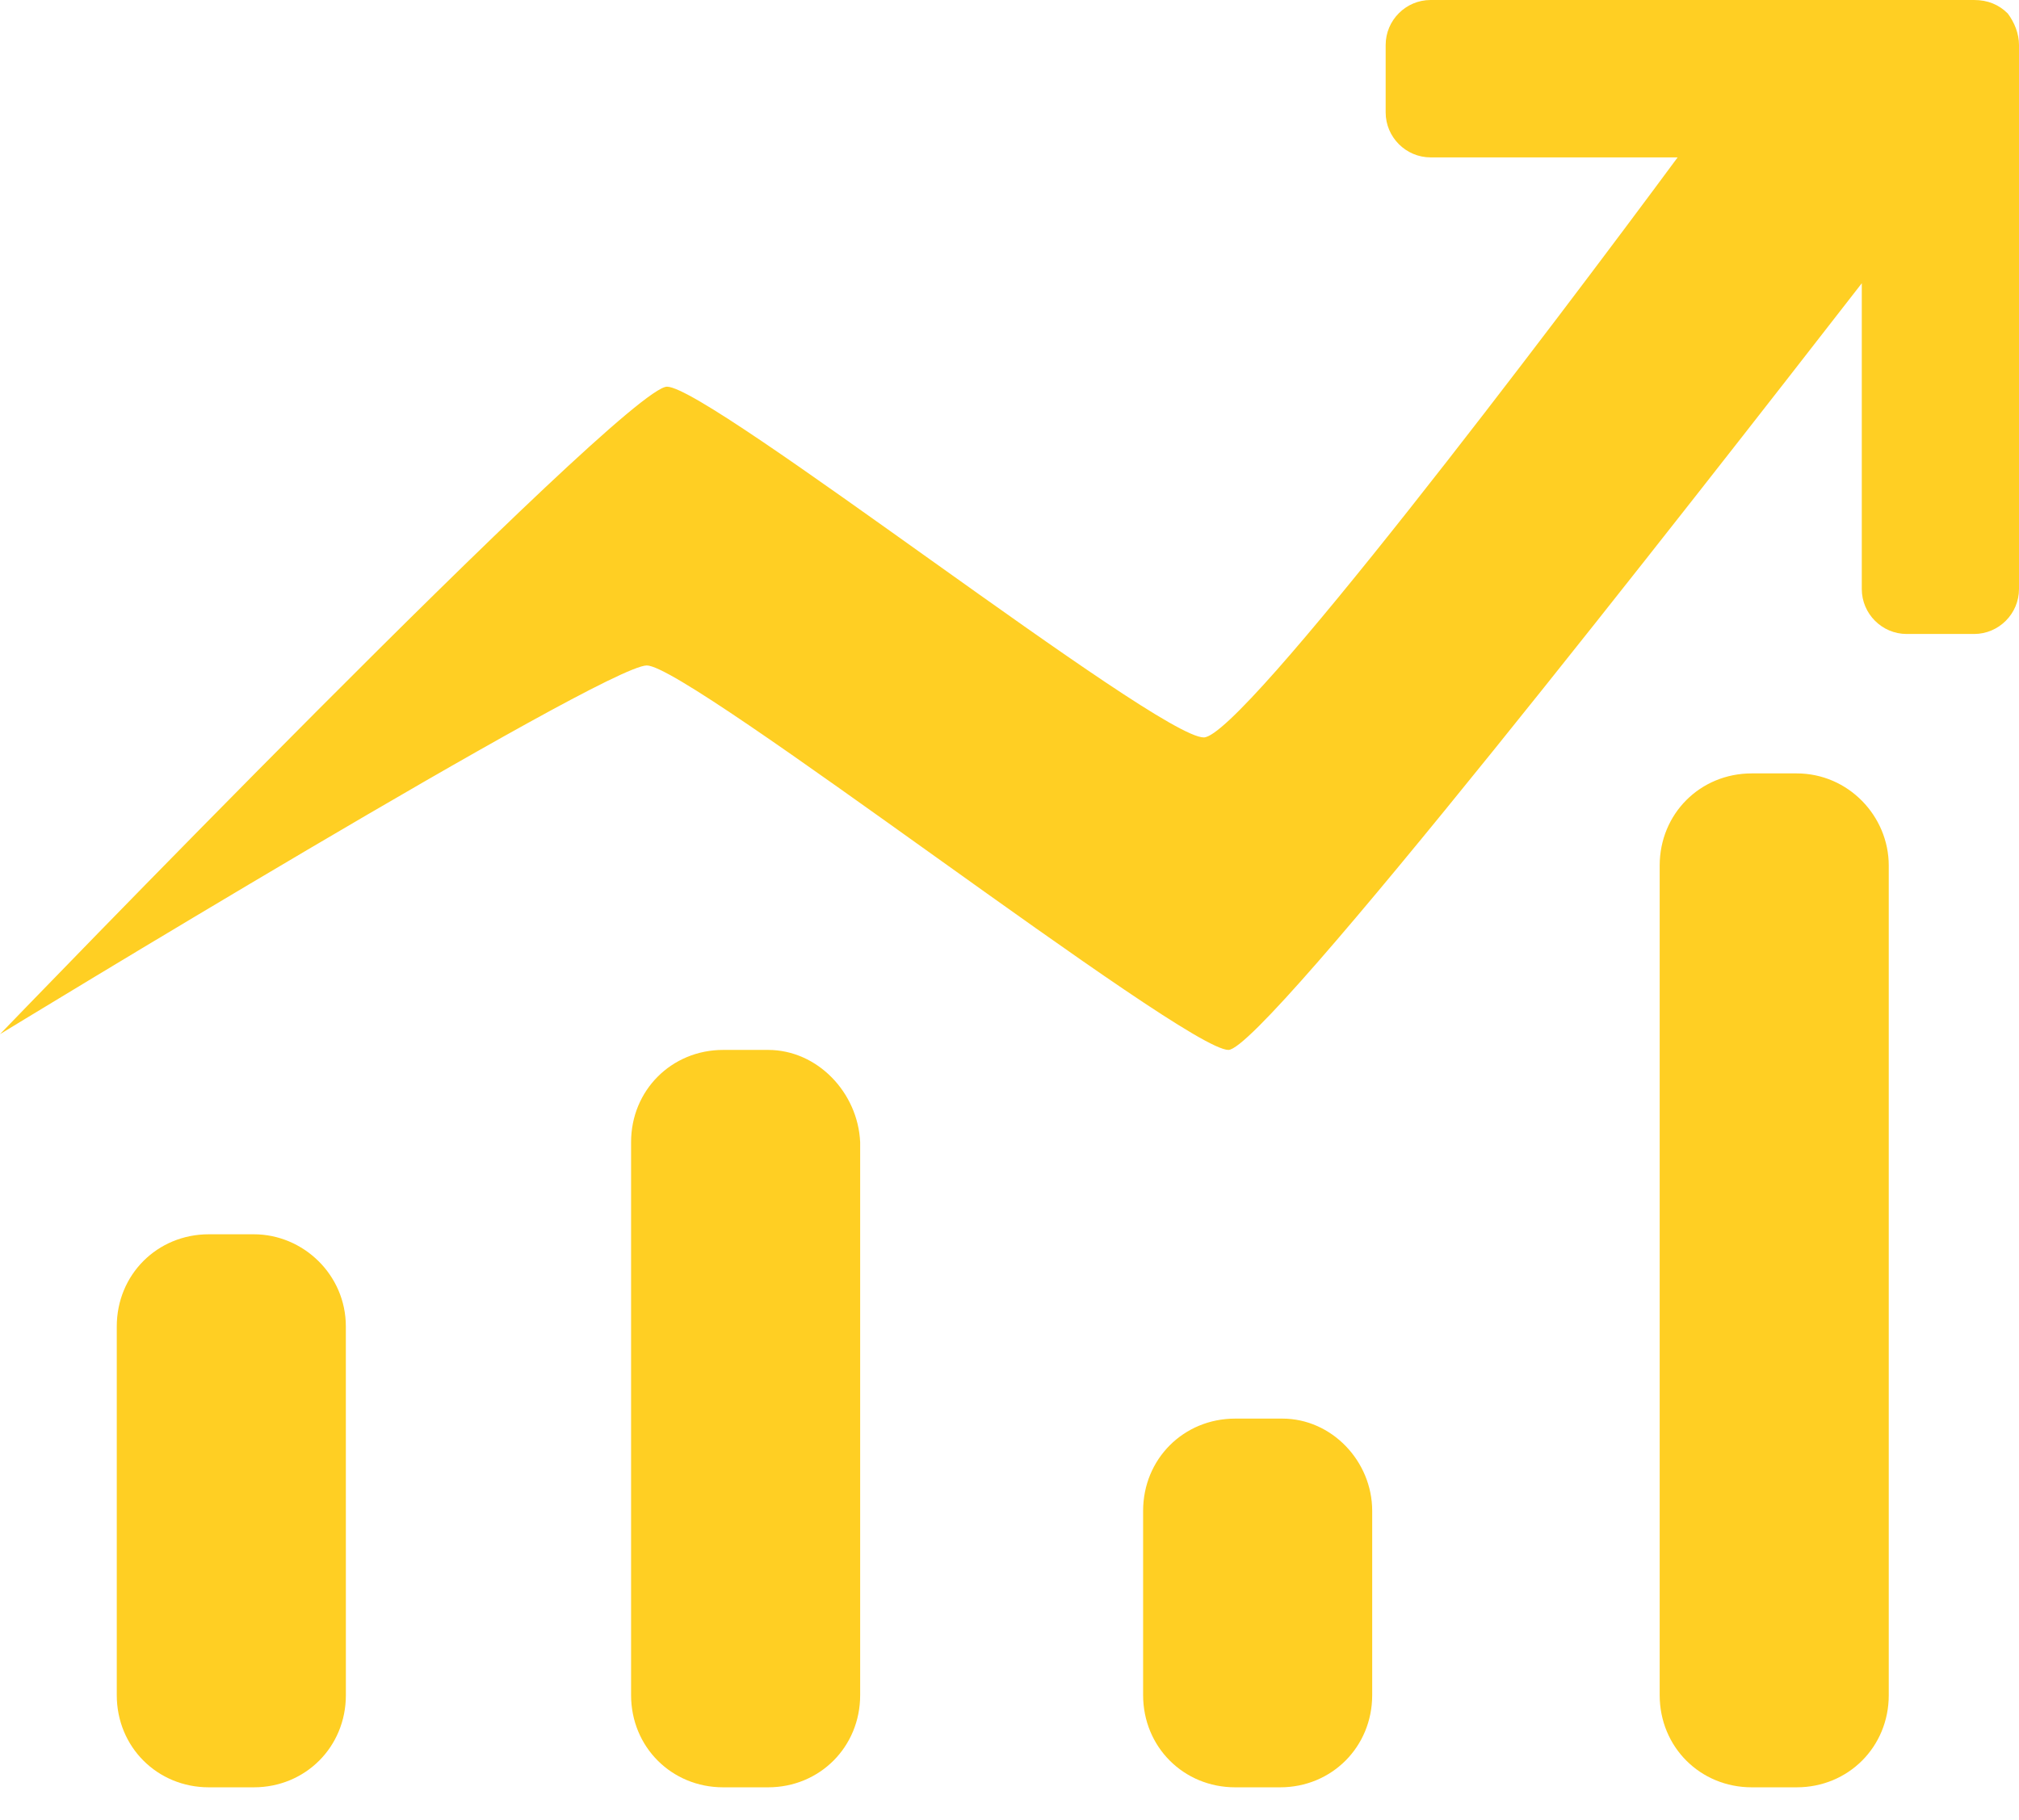 <svg width="61" height="55" viewBox="0 0 61 55" fill="none" xmlns="http://www.w3.org/2000/svg">
<path d="M23.206 31.727H21.849C20.288 31.727 19.067 32.95 19.067 34.512V51.225C19.067 52.788 20.288 54.01 21.849 54.01H23.206C24.767 54.01 25.988 52.788 25.988 51.225V34.512C25.92 33.018 24.698 31.727 23.206 31.727V31.727ZM7.668 37.298H6.31C4.75 37.298 3.528 38.52 3.528 40.083V51.225C3.528 52.788 4.75 54.01 6.31 54.01H7.668C9.228 54.01 10.45 52.788 10.45 51.225L10.449 40.083C10.449 38.52 9.16 37.298 7.668 37.298ZM54.283 23.371H52.926C51.365 23.371 50.144 24.593 50.144 26.156V51.225C50.144 52.788 51.365 54.01 52.926 54.01H54.283C55.843 54.01 57.065 52.788 57.065 51.225L57.065 26.156C57.065 24.662 55.843 23.371 54.283 23.371V23.371ZM38.744 42.868H37.319C35.758 42.868 34.537 44.091 34.537 45.654V51.224C34.537 52.787 35.758 54.01 37.319 54.01H38.676C40.237 54.01 41.458 52.787 41.458 51.224V45.654C41.458 44.159 40.237 42.868 38.744 42.868ZM60.661 0.408C60.389 0.136 60.05 0 59.643 0H43.222C42.476 0 41.865 0.611 41.865 1.359V3.397C41.865 4.144 42.476 4.756 43.222 4.756H50.686C47.022 9.715 37.523 22.284 36.37 22.284C34.945 22.284 21.442 11.685 20.152 11.685C18.863 11.685 0 31.251 0 31.251C0 31.251 18.253 20.109 19.542 20.109C20.831 20.109 35.759 31.727 37.115 31.727C38.201 31.727 51.025 15.286 56.25 8.56V17.799C56.25 18.547 56.861 19.158 57.607 19.158H59.643C60.389 19.158 61 18.547 61 17.799V3.532V3.396V1.358C61 1.019 60.864 0.679 60.661 0.408L60.661 0.408Z" fill="#FFCF23"/>
</svg>
